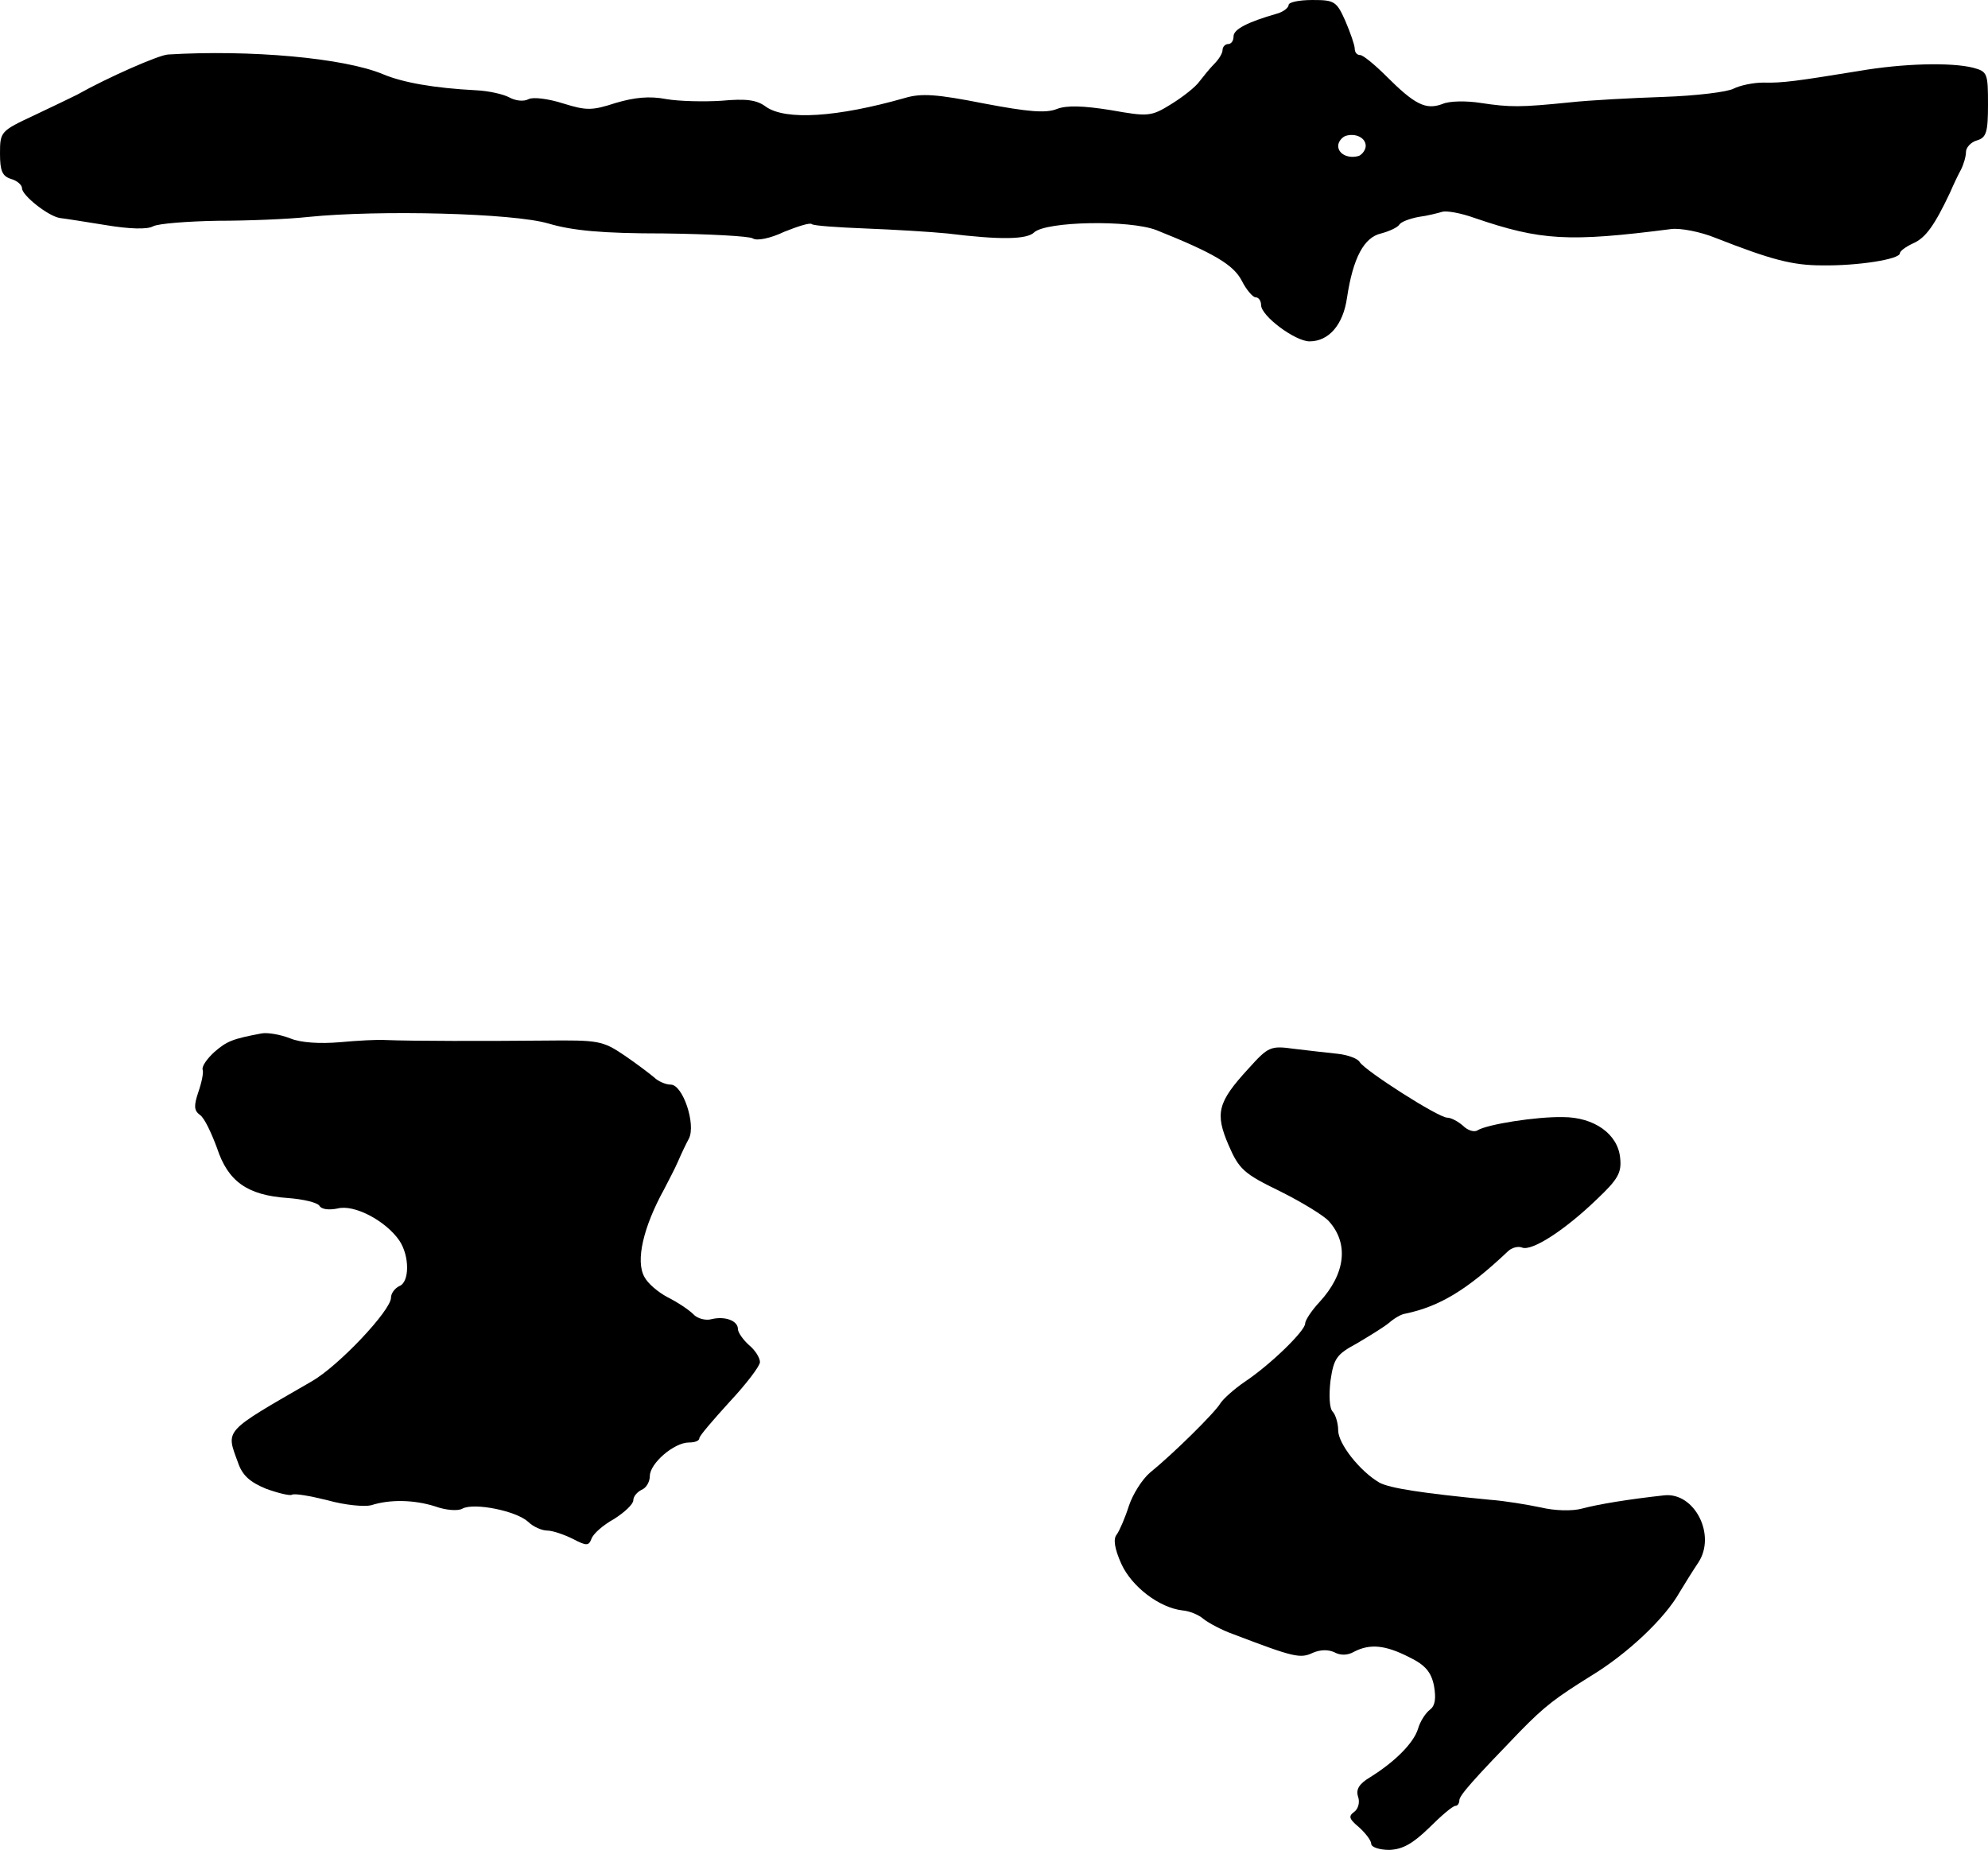 <?xml version="1.0" standalone="no"?>
<!DOCTYPE svg PUBLIC "-//W3C//DTD SVG 20010904//EN"
 "http://www.w3.org/TR/2001/REC-SVG-20010904/DTD/svg10.dtd">
<svg version="1.0" xmlns="http://www.w3.org/2000/svg"
 width="361pt" height="336pt" viewBox="0 0 361 336"
 preserveAspectRatio="xMidYMid meet">
<g transform="translate(0,336) scale(0.1,-0.1)"
fill="#000000" stroke="none">
<path d="M2340 3351 c0 -5 -10 -13 -22 -16 -52 -15 -78 -28 -78 -41 0 -8 -4
-14 -10 -14 -5 0 -10 -5 -10 -11 0 -6 -7 -17 -15 -25 -8 -8 -20 -23 -27 -32
-7 -10 -30 -28 -51 -41 -37 -23 -42 -23 -110 -11 -50 8 -80 9 -98 2 -20 -8
-53 -5 -132 10 -86 17 -114 19 -144 10 -123 -35 -216 -41 -252 -16 -17 13 -37
15 -81 11 -31 -2 -77 -1 -100 3 -31 6 -58 3 -92 -7 -43 -14 -53 -14 -95 -1
-28 9 -55 12 -63 8 -9 -5 -24 -3 -35 3 -11 6 -38 12 -60 13 -77 4 -133 14
-169 29 -71 30 -243 45 -391 36 -17 -1 -110 -42 -165 -73 -8 -4 -43 -21 -77
-37 -62 -29 -63 -30 -63 -70 0 -31 4 -41 20 -46 11 -3 20 -11 20 -17 0 -13 48
-51 69 -54 9 -1 47 -7 84 -13 42 -7 75 -8 85 -2 10 5 62 9 117 10 55 0 129 3
165 7 128 13 372 7 436 -12 44 -13 98 -18 209 -18 83 -1 156 -5 162 -9 7 -5
32 0 57 12 25 10 47 17 50 14 3 -3 47 -6 98 -8 51 -2 118 -6 148 -9 97 -12
145 -11 158 2 22 20 173 23 222 4 105 -42 140 -63 155 -92 8 -16 20 -30 25
-30 6 0 10 -7 10 -14 0 -20 62 -66 88 -66 35 0 61 30 68 79 11 73 31 110 62
117 15 4 30 11 33 16 3 5 19 11 35 14 16 2 35 7 42 9 8 3 35 -2 60 -11 120
-41 170 -44 357 -20 17 2 53 -5 80 -16 102 -40 140 -50 194 -50 64 -1 141 11
141 22 0 4 11 12 24 18 23 10 39 33 67 92 6 14 15 33 20 42 5 10 9 24 9 32 0
8 9 18 20 21 17 5 20 15 20 65 0 57 -1 60 -27 67 -40 10 -127 8 -208 -6 -111
-18 -138 -22 -173 -21 -18 0 -42 -5 -54 -11 -11 -6 -68 -13 -127 -15 -58 -2
-135 -6 -171 -10 -89 -9 -108 -9 -161 -1 -25 4 -57 4 -70 -2 -30 -11 -50 -1
-102 51 -21 21 -42 38 -47 38 -6 0 -10 5 -10 12 0 6 -8 29 -17 50 -16 36 -20
38 -60 38 -24 0 -43 -4 -43 -9z m140 -256 c0 -7 -6 -15 -12 -18 -19 -6 -38 3
-38 18 0 7 6 15 13 18 18 6 37 -3 37 -18z"/>
<path d="M475 1483 c-53 -10 -63 -14 -86 -34 -13 -12 -23 -26 -21 -32 2 -5 -2
-24 -8 -41 -8 -24 -8 -33 3 -41 8 -5 21 -33 31 -60 20 -61 55 -86 129 -91 27
-2 53 -8 57 -14 4 -7 18 -8 33 -5 30 8 87 -22 112 -58 19 -28 19 -76 0 -83 -8
-4 -15 -13 -15 -21 0 -23 -95 -124 -144 -152 -161 -93 -156 -87 -134 -147 8
-24 22 -36 51 -48 22 -8 43 -13 47 -11 4 3 33 -2 65 -10 32 -9 67 -12 79 -9
34 11 78 10 116 -2 19 -7 42 -9 50 -4 21 11 97 -4 119 -24 9 -9 25 -16 35 -16
9 0 30 -7 46 -15 25 -13 29 -13 34 0 3 9 21 25 41 36 19 12 35 27 35 34 0 7 7
15 15 19 8 3 15 14 15 25 0 23 44 61 71 61 11 0 19 3 19 8 0 4 25 33 55 66 30
32 55 65 55 72 0 8 -9 22 -20 31 -11 10 -20 23 -20 29 0 15 -23 24 -48 18 -10
-3 -26 1 -33 9 -8 8 -29 22 -47 31 -17 9 -36 25 -42 37 -16 29 -2 90 36 159 7
14 19 36 25 50 6 14 15 33 20 42 13 26 -11 98 -33 98 -9 0 -23 6 -30 13 -7 6
-32 25 -54 40 -40 27 -47 28 -145 27 -104 -1 -242 -1 -289 1 -14 1 -51 -1 -83
-4 -36 -3 -71 -1 -90 7 -18 7 -41 11 -52 9z"/>
<path d="M2267 1419 c-56 -61 -61 -81 -36 -139 19 -44 28 -52 94 -84 40 -20
79 -44 88 -54 37 -41 30 -96 -17 -147 -14 -15 -26 -33 -26 -39 0 -13 -62 -74
-110 -106 -19 -13 -39 -31 -44 -39 -10 -17 -86 -92 -128 -126 -14 -12 -31 -39
-38 -60 -7 -22 -17 -45 -22 -52 -7 -8 -4 -26 8 -53 19 -42 69 -80 111 -85 13
-1 30 -8 39 -16 9 -7 33 -20 53 -27 110 -42 122 -45 145 -34 14 6 28 6 39 1
11 -6 24 -6 36 1 29 15 57 12 100 -10 29 -14 40 -27 45 -52 4 -23 2 -36 -7
-43 -8 -6 -18 -21 -22 -35 -8 -26 -42 -60 -87 -88 -20 -12 -26 -22 -22 -35 4
-11 0 -23 -7 -28 -11 -8 -9 -13 9 -28 12 -11 22 -24 22 -30 0 -6 15 -11 33
-11 24 1 42 11 72 40 22 22 43 40 48 40 4 0 7 5 7 10 0 9 26 38 110 125 46 47
65 61 129 101 66 40 134 104 161 152 9 15 24 39 34 54 33 50 -7 128 -62 122
-64 -7 -119 -16 -149 -24 -18 -5 -50 -4 -75 2 -24 5 -65 12 -93 14 -124 12
-181 21 -200 31 -36 21 -75 71 -75 95 0 13 -5 29 -10 34 -6 6 -7 30 -4 56 6
41 11 48 48 68 22 13 48 29 58 37 9 8 22 16 30 17 62 13 112 43 186 113 7 7
19 10 26 7 18 -7 78 32 136 88 38 36 45 48 42 75 -4 43 -47 74 -104 74 -48 1
-137 -13 -155 -24 -6 -4 -18 0 -26 8 -9 8 -22 15 -29 15 -16 0 -149 85 -159
101 -3 6 -21 13 -40 15 -19 2 -54 6 -79 9 -43 6 -47 4 -83 -36z"/>
</g>
</svg>
